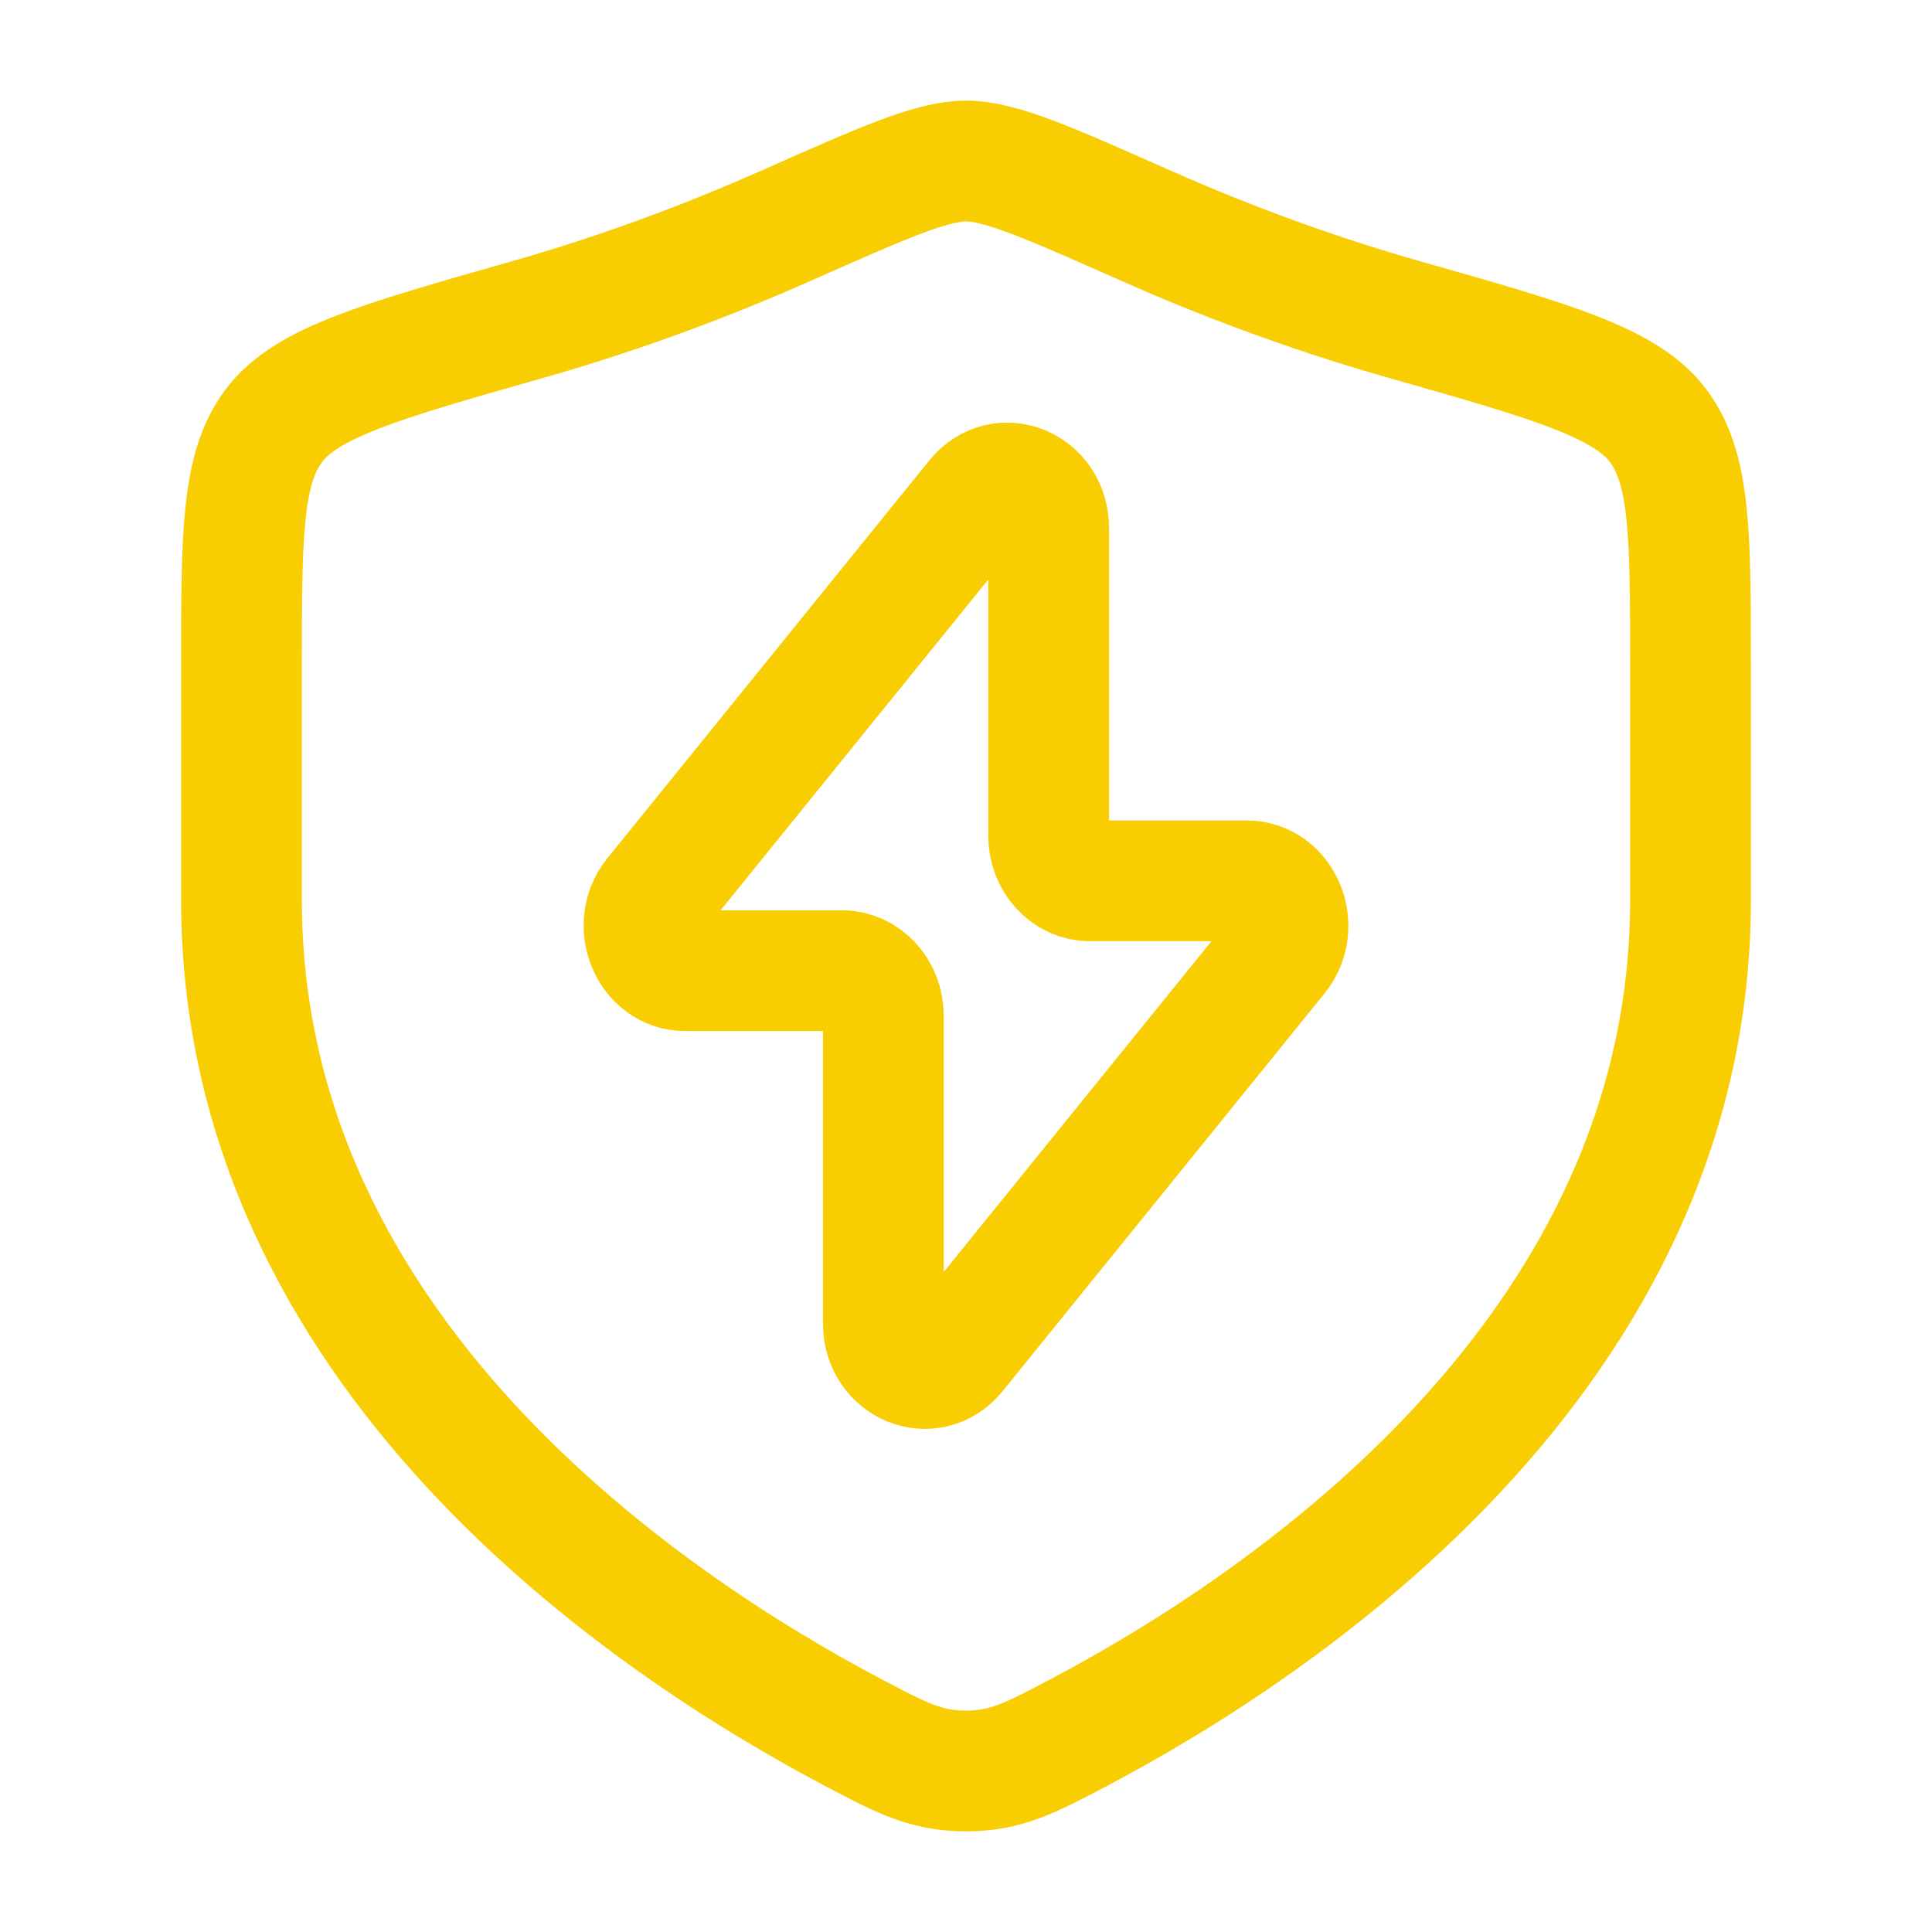 <?xml version="1.0" encoding="UTF-8"?>
<svg xmlns="http://www.w3.org/2000/svg" width="32" height="32" viewBox="0 0 32 32" fill="none">
  <path d="M10.839 14.842L16.171 8.254C16.588 7.739 17.369 8.06 17.369 8.746V13.845C17.369 14.256 17.676 14.589 18.054 14.589H20.647C21.237 14.589 21.55 15.344 21.161 15.825L15.829 22.413C15.412 22.928 14.631 22.607 14.631 21.921V16.822C14.631 16.411 14.324 16.078 13.946 16.078H11.353C10.764 16.078 10.45 15.322 10.839 14.842Z" stroke="#F8CD02" stroke-width="2" stroke-linecap="round" stroke-linejoin="round"></path>
  <path d="M28 14.911V11.04C28 8.854 28 7.76 27.461 7.047C26.922 6.334 25.704 5.987 23.268 5.295C21.603 4.822 20.136 4.252 18.963 3.731C17.364 3.022 16.565 2.667 16 2.667C15.435 2.667 14.636 3.022 13.037 3.731C11.864 4.252 10.397 4.822 8.732 5.295C6.296 5.987 5.078 6.334 4.539 7.047C4 7.76 4 8.854 4 11.04V14.911C4 22.411 10.75 26.911 14.125 28.693C14.935 29.12 15.339 29.333 16 29.333C16.66 29.333 17.065 29.12 17.875 28.693C21.25 26.911 28 22.411 28 14.911Z" stroke="#F8CD02" stroke-width="2" stroke-linecap="round"></path>
</svg>
